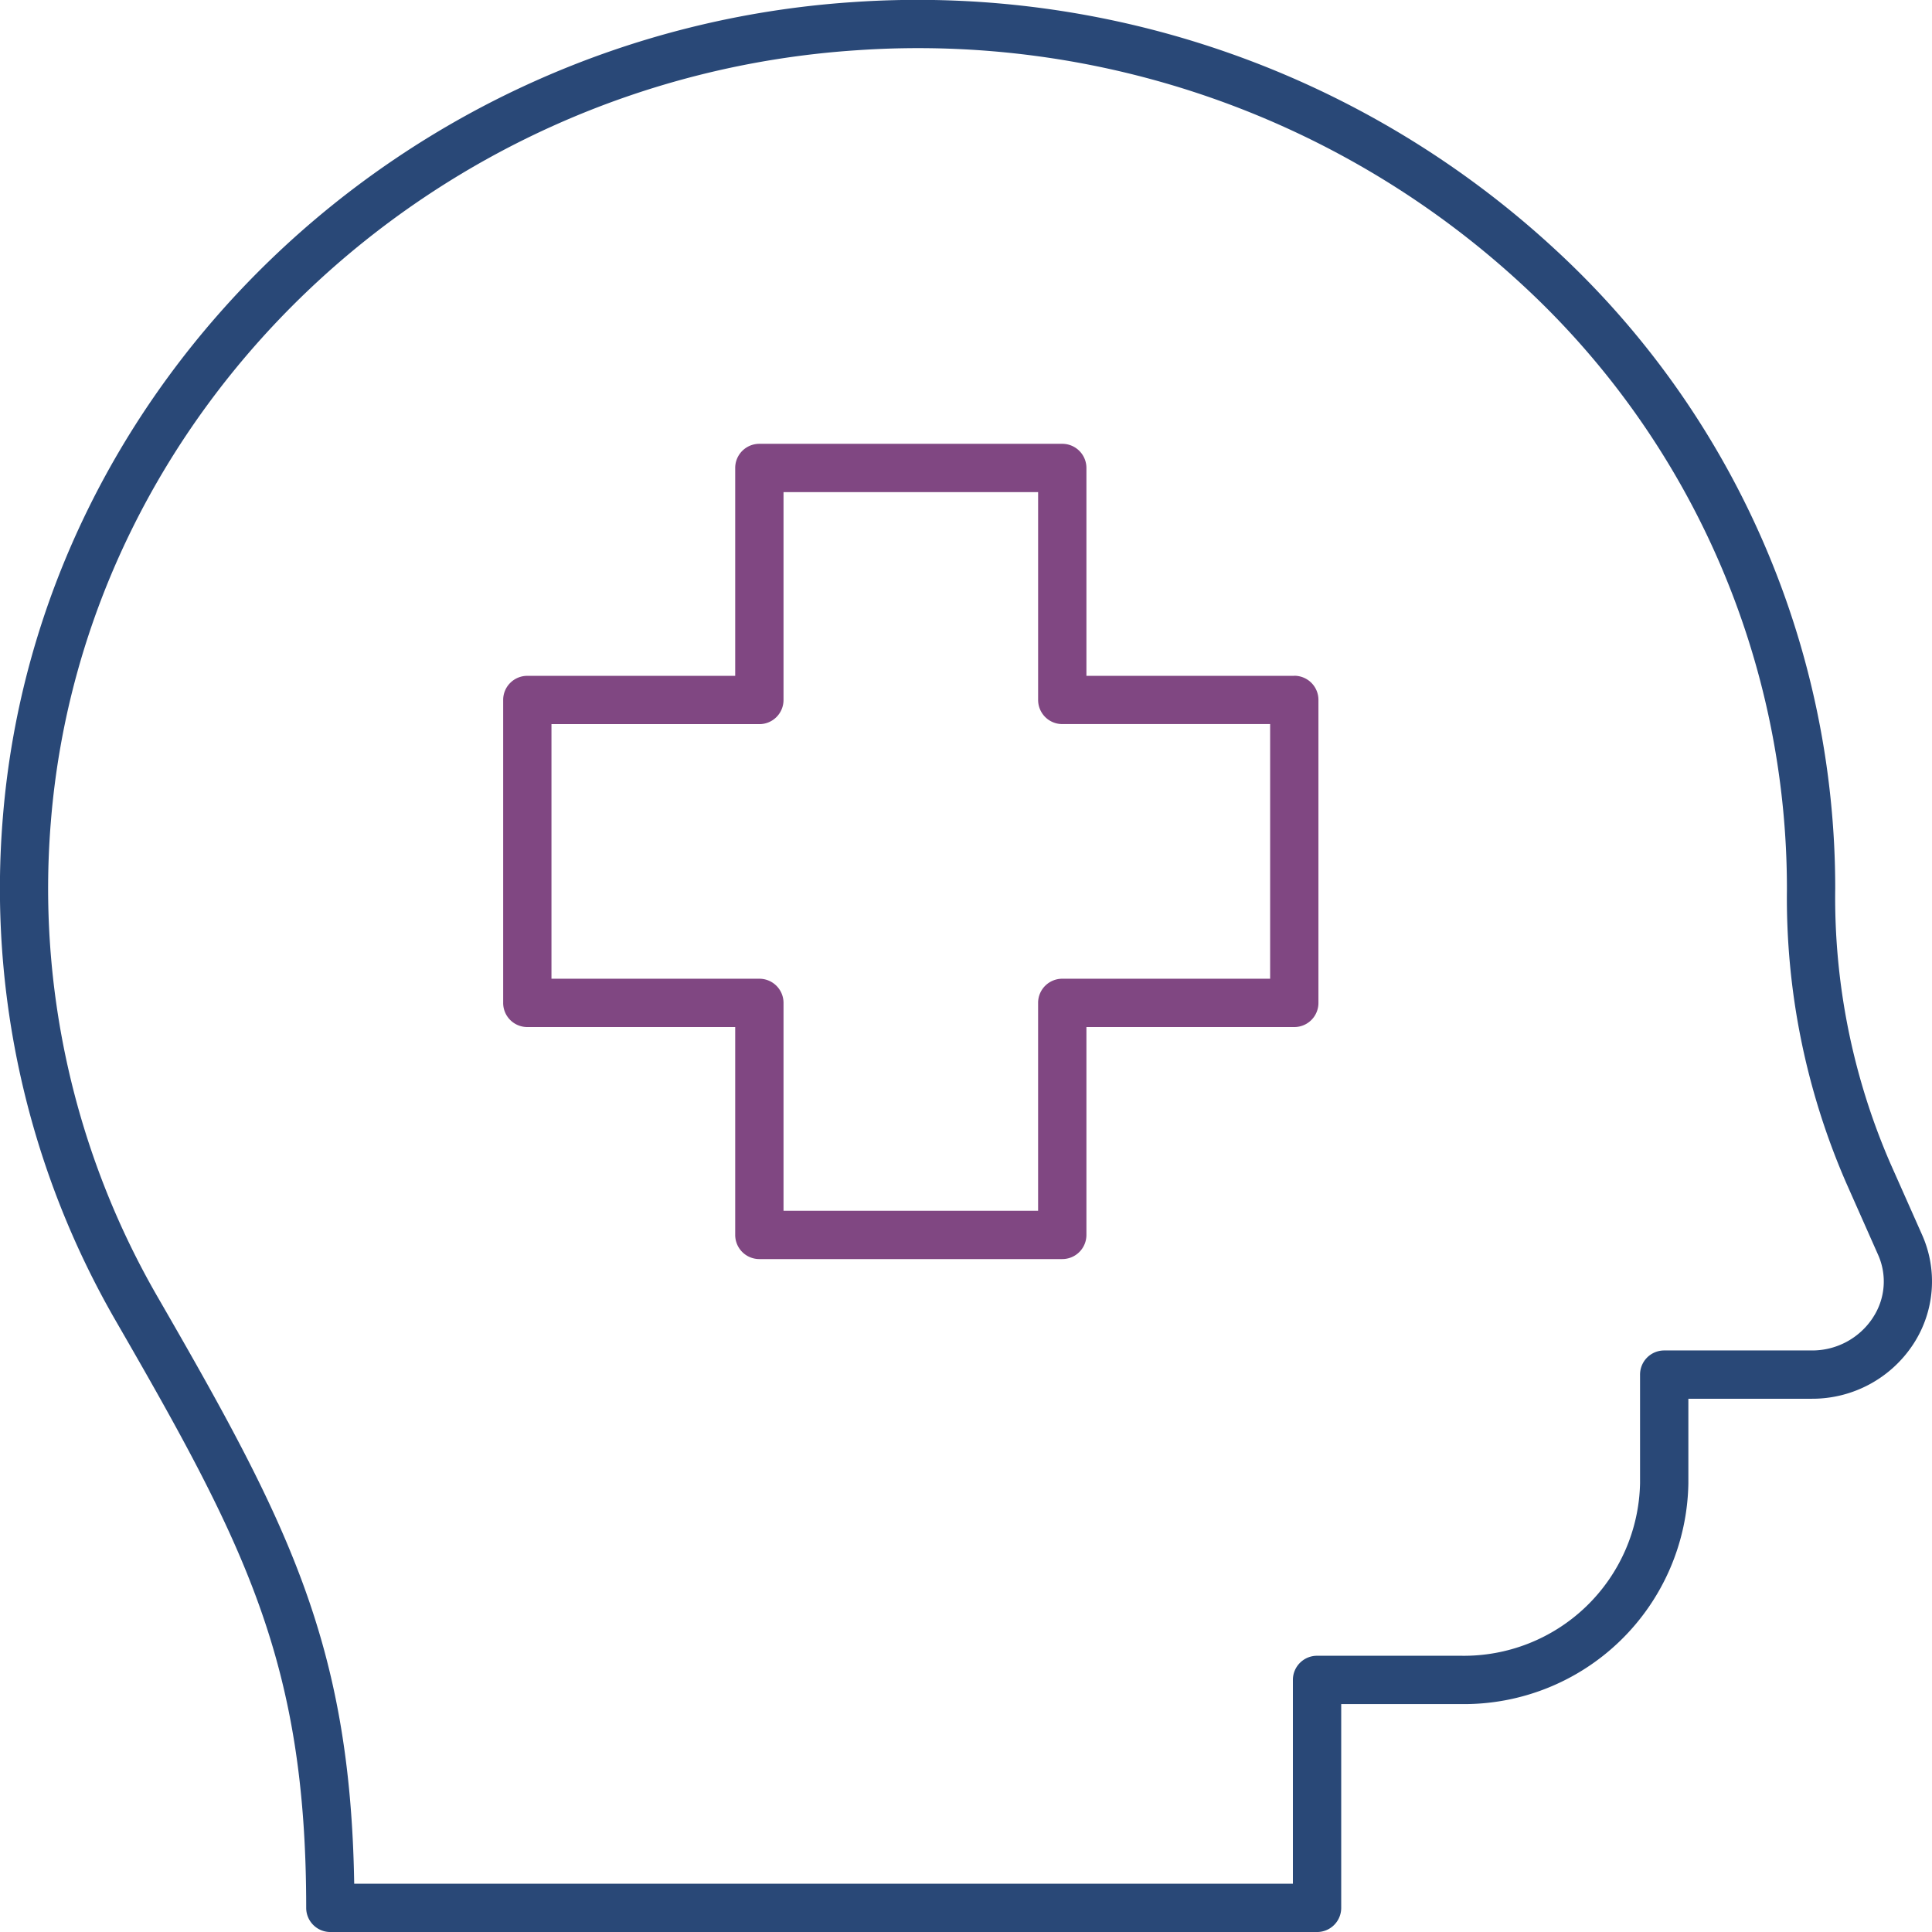 <?xml version="1.0" encoding="UTF-8"?> <svg xmlns="http://www.w3.org/2000/svg" xmlns:xlink="http://www.w3.org/1999/xlink" width="98.999" height="99" viewBox="0 0 98.999 99"><defs><clipPath id="clip-path"><rect id="Rectangle_2241" data-name="Rectangle 2241" width="98.999" height="99" fill="none"></rect></clipPath></defs><g id="Behavioral_Health_Icon" data-name="Behavioral Health Icon" transform="translate(0 0)"><g id="Group_13782" data-name="Group 13782" transform="translate(0 0)" clip-path="url(#clip-path)"><path id="Path_72486" data-name="Path 72486" d="M61.372,30.266H50.721V19.615a1.237,1.237,0,0,0-1.238-1.238H33.962a1.236,1.236,0,0,0-1.238,1.238V30.266H22.072A1.236,1.236,0,0,0,20.834,31.5V47.025a1.236,1.236,0,0,0,1.238,1.238H32.724V58.914a1.236,1.236,0,0,0,1.238,1.238H49.483a1.237,1.237,0,0,0,1.238-1.238V48.263H61.372a1.236,1.236,0,0,0,1.238-1.238V31.5a1.236,1.236,0,0,0-1.238-1.238M60.135,45.787H49.483a1.236,1.236,0,0,0-1.238,1.238V57.677H35.2V47.025a1.237,1.237,0,0,0-1.238-1.238H23.309V32.741H33.962A1.237,1.237,0,0,0,35.2,31.5V20.852H48.246V31.5a1.236,1.236,0,0,0,1.238,1.238H60.135Z" transform="translate(4.949 4.365)" fill="#804782"></path><path id="Path_72487" data-name="Path 72487" d="M96.859,59.6A34.2,34.2,0,0,1,94.04,45.537,44.49,44.49,0,0,0,79.687,12.781,48.122,48.122,0,0,0,43.7.108C20.658,1.642,1.937,19.606.145,41.9A44.3,44.3,0,0,0,5.943,67.7c6.583,11.405,9.747,17.448,9.747,30.062A1.237,1.237,0,0,0,16.927,99H67.488a1.237,1.237,0,0,0,1.238-1.238V87.32h6.133A11.5,11.5,0,0,0,86.515,76V71.674h6.314a6.182,6.182,0,0,0,5.213-2.8,5.869,5.869,0,0,0,.449-5.6Zm-.894,7.928A3.713,3.713,0,0,1,92.828,69.2H85.277a1.237,1.237,0,0,0-1.238,1.238V76a9.027,9.027,0,0,1-9.18,8.844H67.488a1.237,1.237,0,0,0-1.238,1.238V96.526h-48.1c-.2-12.414-3.479-18.642-10.069-30.062a41.845,41.845,0,0,1-5.474-24.37C4.307,21.02,22.04,4.031,43.86,2.578A45.581,45.581,0,0,1,78,14.588,42.076,42.076,0,0,1,91.565,45.6a36.563,36.563,0,0,0,3.032,15l1.631,3.678a3.355,3.355,0,0,1-.262,3.246" transform="translate(0 0)" fill="#294877"></path></g></g></svg> 